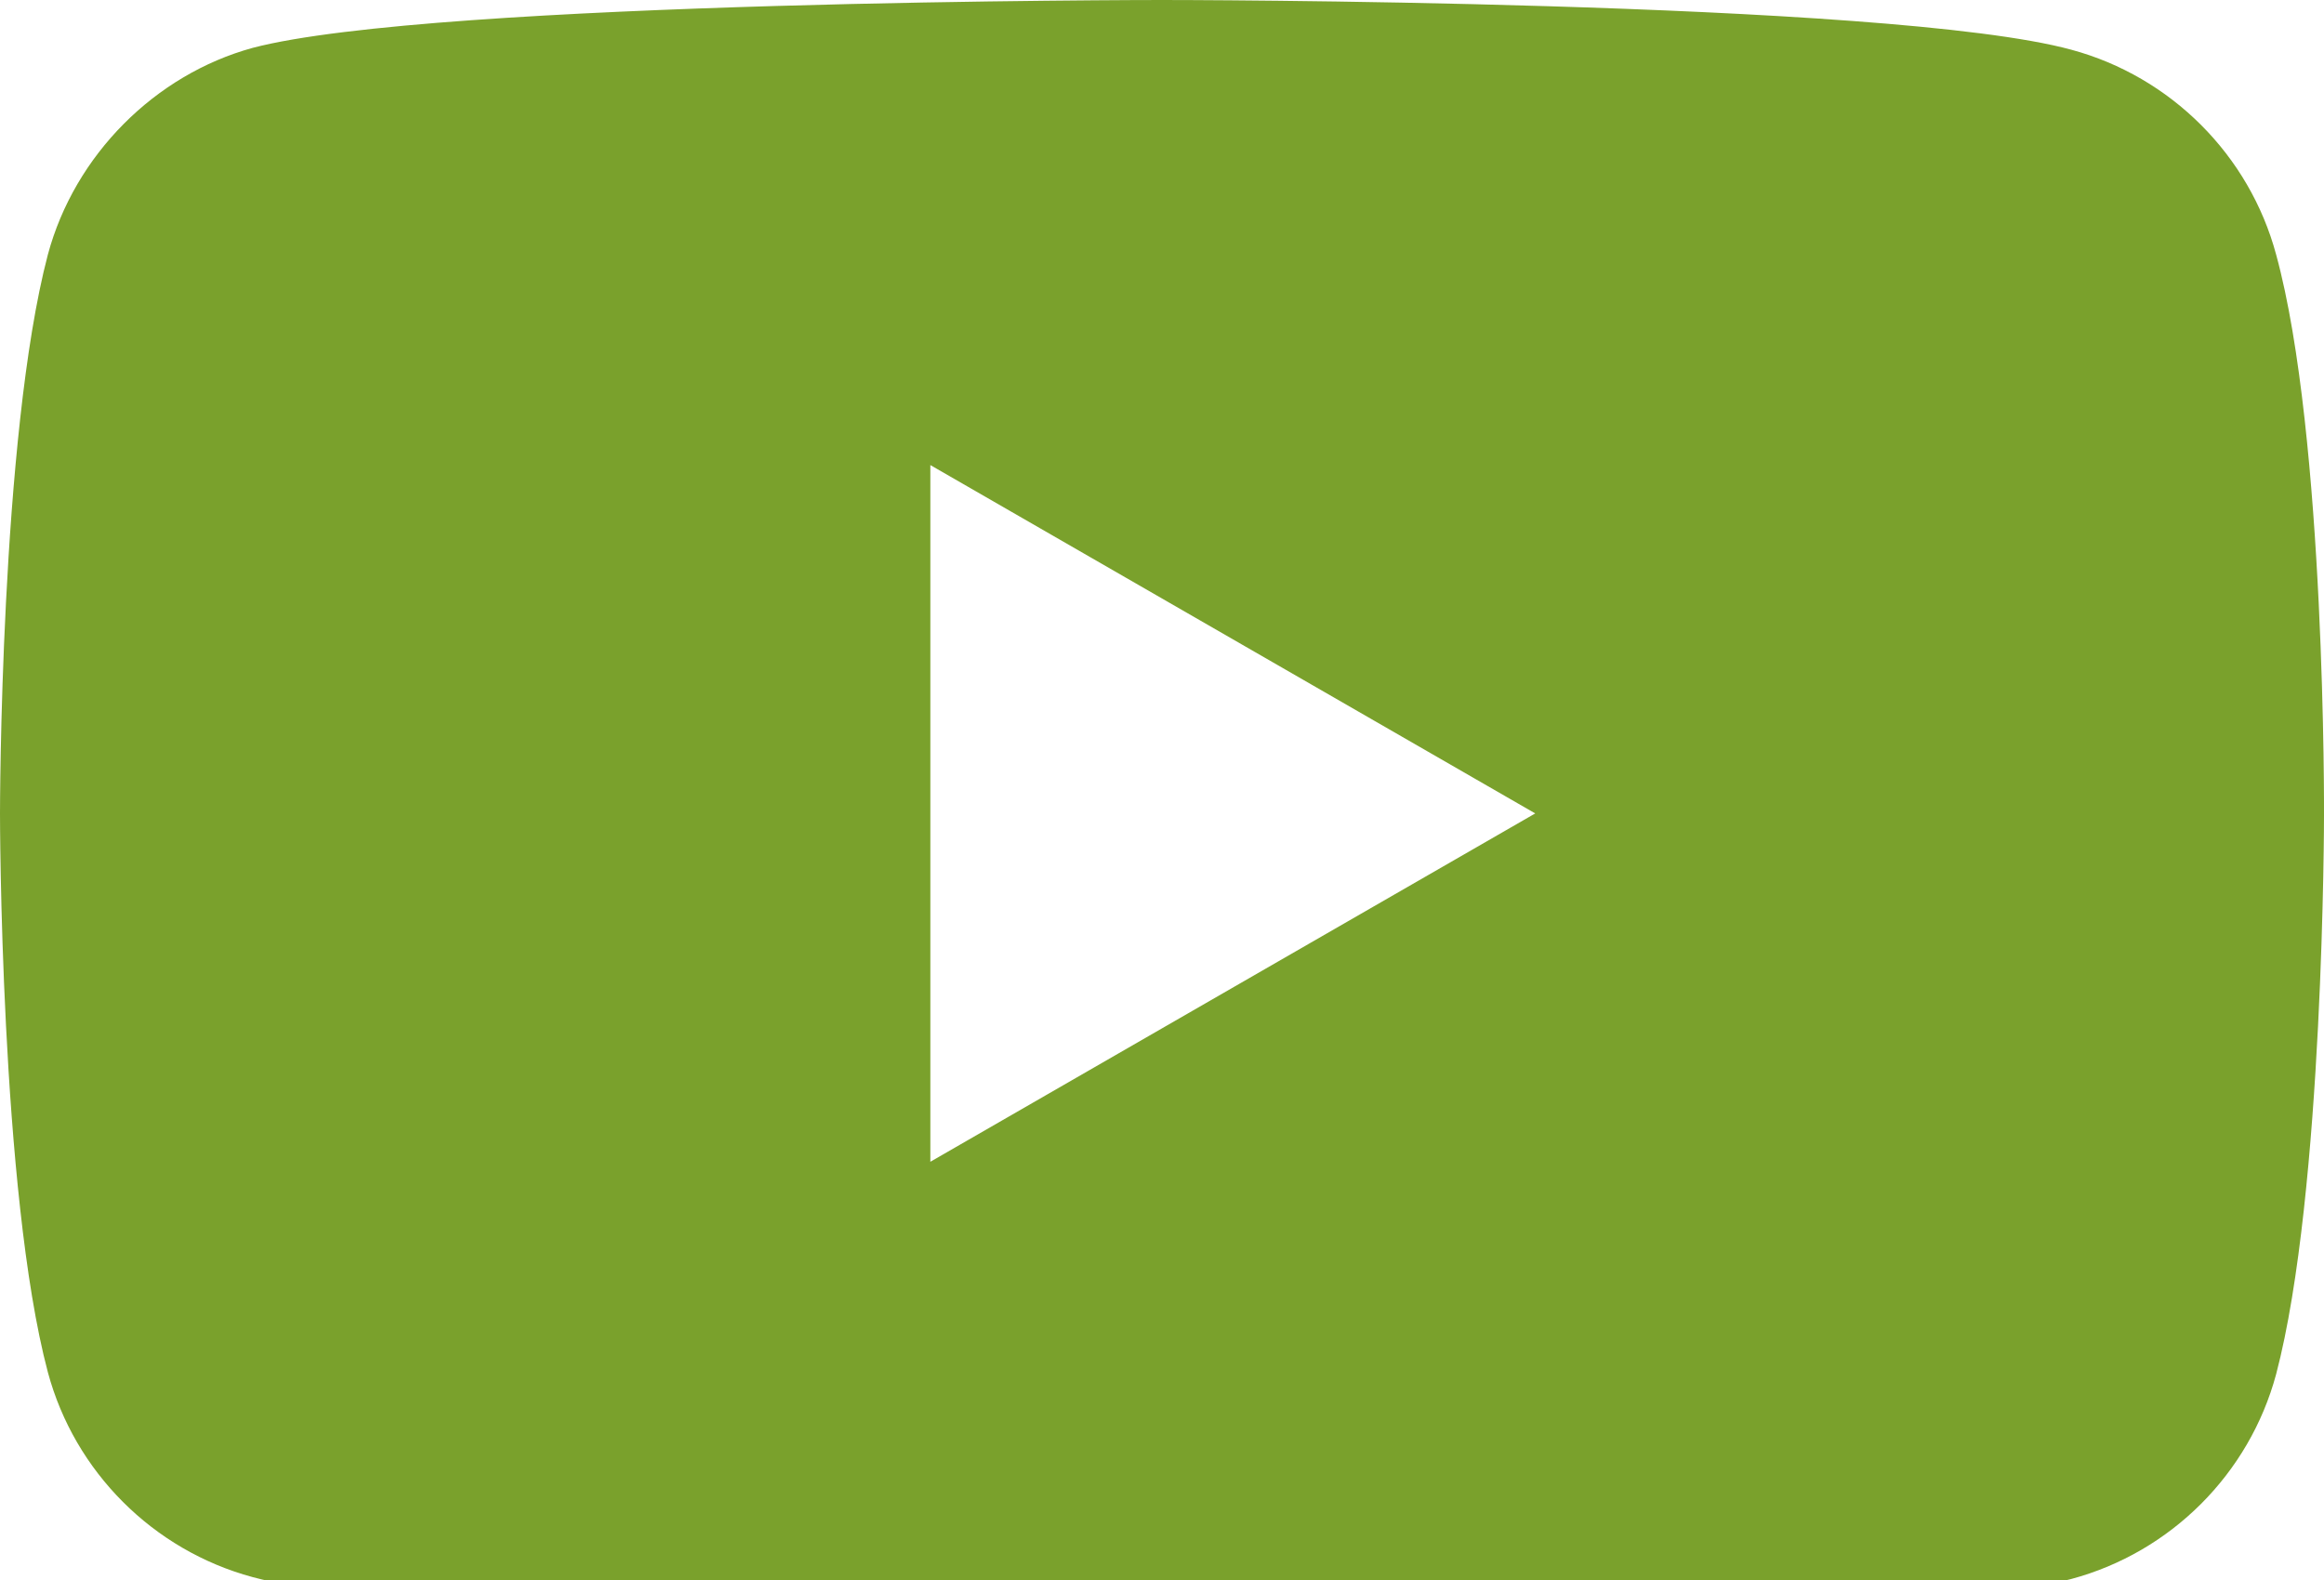 <svg width="25" height="17" viewBox="0 0 25 17" fill="none" xmlns="http://www.w3.org/2000/svg">
  <path d="M24.485 2.739C24.197 1.668 23.352 0.824 22.282 0.535C20.325 0 12.5 0 12.5 0C12.5 0 4.675 0 2.718 0.515C1.668 0.803 0.803 1.668 0.515 2.739C0 4.695 0 8.752 0 8.752C0 8.752 0 12.829 0.515 14.765C0.803 15.836 1.647 16.68 2.718 16.969C4.695 17.504 12.5 17.504 12.5 17.504C12.5 17.504 20.325 17.504 22.282 16.989C23.353 16.701 24.197 15.857 24.485 14.786C25 12.829 25 8.773 25 8.773C25 8.773 25.02 4.695 24.485 2.739ZM10.008 12.5V5.004L16.515 8.752L10.008 12.5Z" fill="#7AA12C"/>
</svg>
